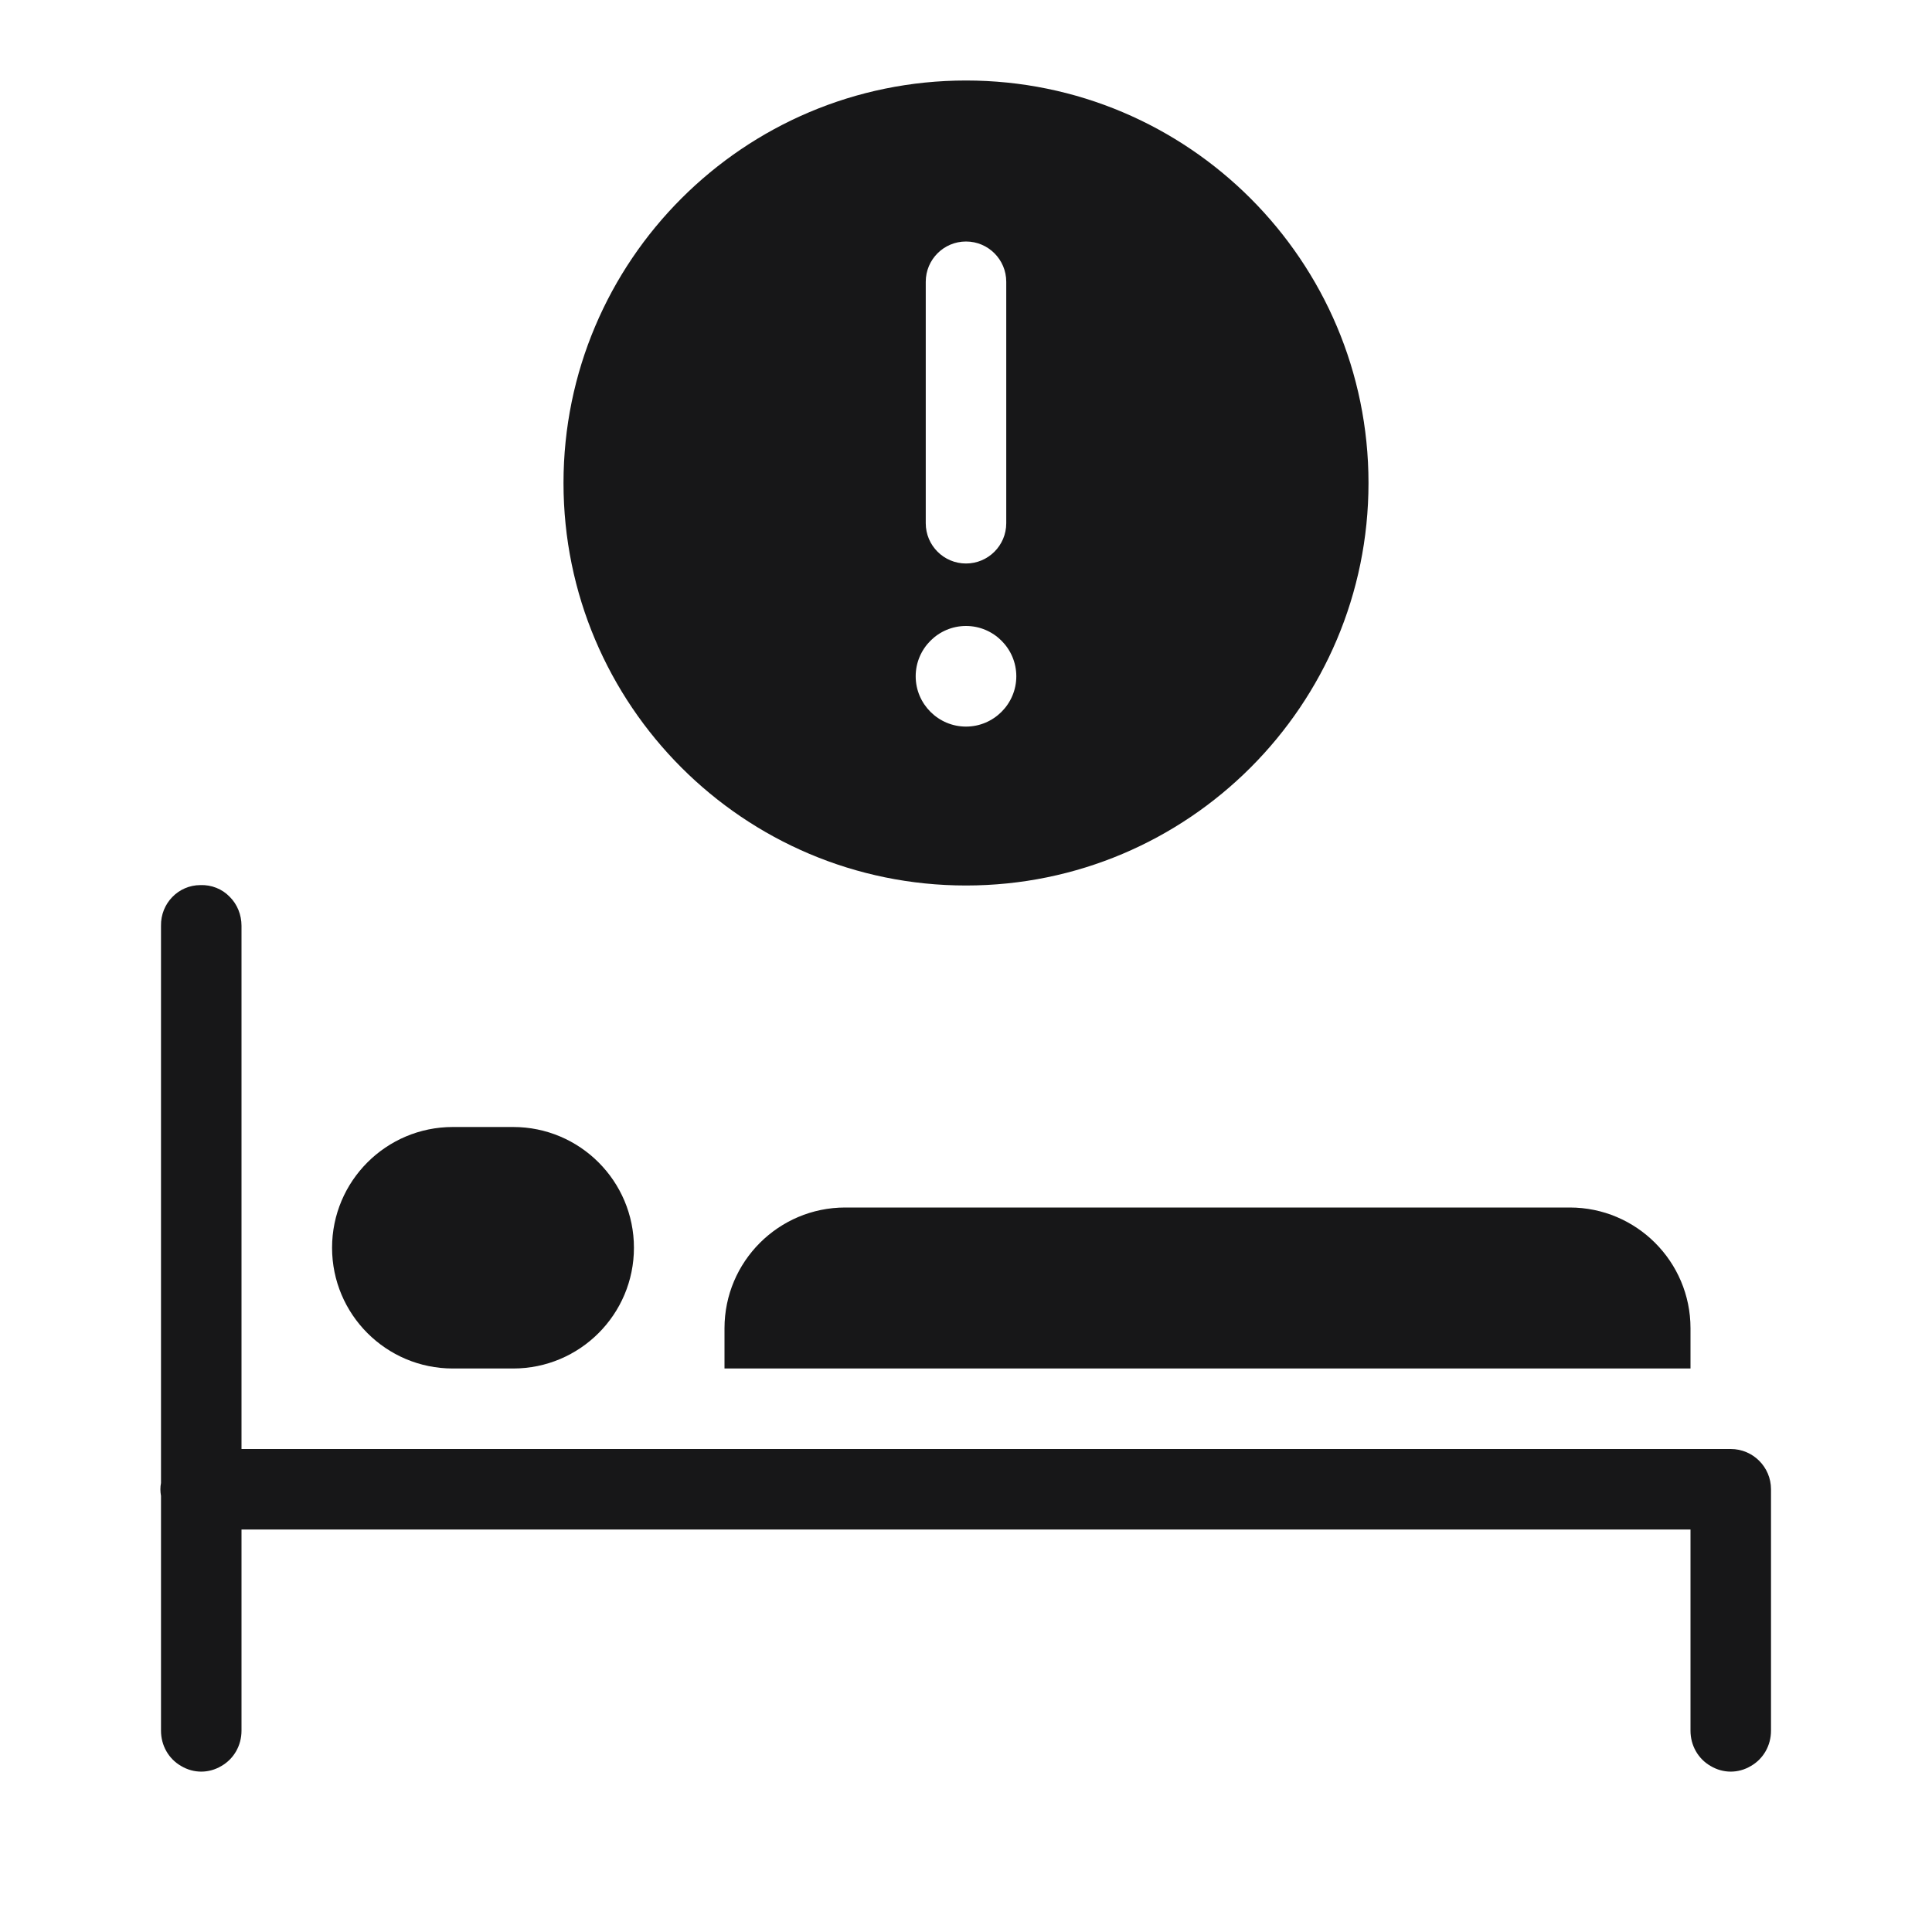<svg width="24" height="24" viewBox="0 0 24 24" fill="none" xmlns="http://www.w3.org/2000/svg">
<path d="M2.49 10.995C2.214 10.995 1.995 11.224 2 11.5V18.422C1.99 18.474 1.99 18.526 2 18.583V21.5C2 21.682 2.094 21.849 2.25 21.938C2.406 22.031 2.594 22.031 2.75 21.938C2.906 21.849 3 21.682 3 21.5V19H21V21.5C21 21.682 21.094 21.849 21.25 21.938C21.406 22.031 21.594 22.031 21.75 21.938C21.906 21.849 22 21.682 22 21.5V18.5C22 18.224 21.776 18 21.5 18H3V11.5C3 11.365 2.948 11.234 2.854 11.141C2.76 11.042 2.625 10.99 2.49 10.995ZM5.625 14C4.797 14 4.125 14.672 4.125 15.5C4.125 16.328 4.797 17 5.625 17H6.375C7.203 17 7.875 16.328 7.875 15.5C7.875 14.672 7.203 14 6.375 14H5.625ZM10.5 15C9.672 15 9 15.672 9 16.5V17H21V16.5C21 15.672 20.328 15 19.5 15H10.5Z" fill="#171718"/>
<path fill-rule="evenodd" clip-rule="evenodd" d="M12 11C14.76 11 17 8.76 17 6C17 3.24 14.76 1 12 1C9.24 1 7 3.24 7 6C7 8.76 9.24 11 12 11ZM12 9.026C11.656 9.026 11.375 8.745 11.375 8.401C11.375 8.057 11.656 7.776 12 7.776C12.344 7.776 12.625 8.057 12.625 8.401C12.625 8.745 12.344 9.026 12 9.026ZM12 7C11.724 7 11.5 6.776 11.5 6.5L11.5 3.5C11.5 3.224 11.724 3 12 3C12.276 3 12.5 3.224 12.5 3.5L12.5 6.5C12.5 6.776 12.276 7 12 7Z" fill="#171718"/>
</svg>
